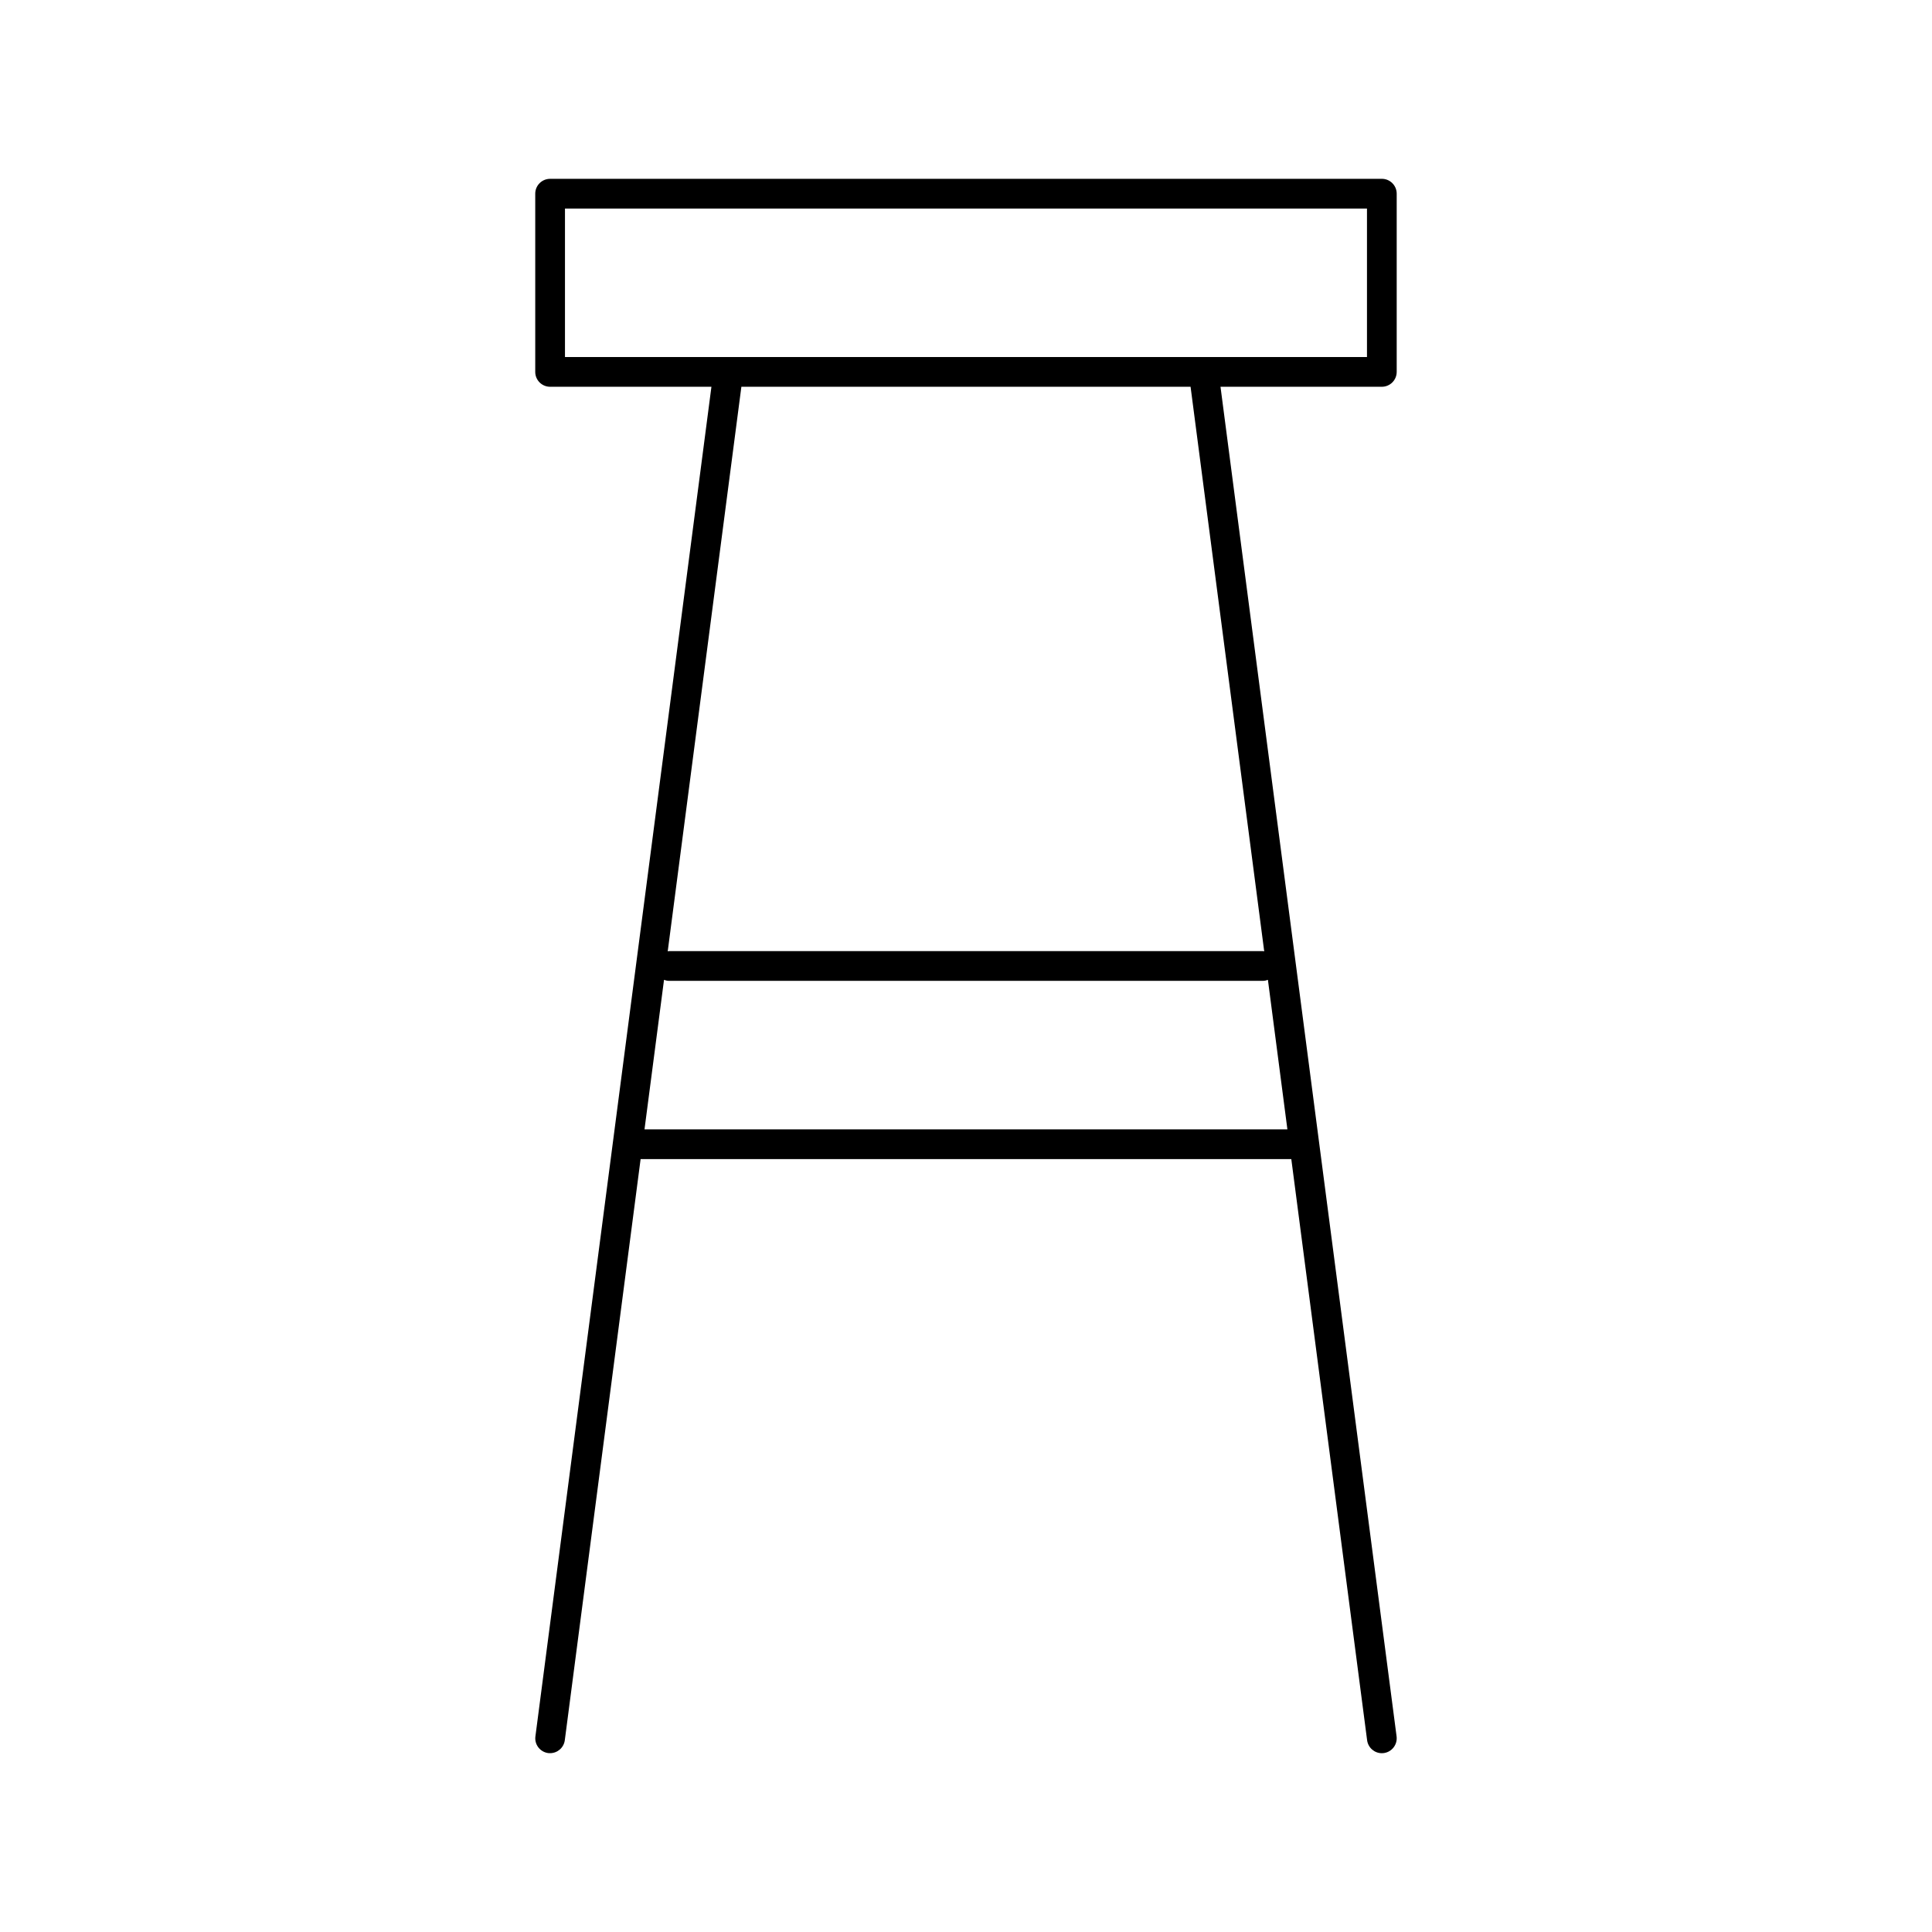 <?xml version="1.0" encoding="UTF-8"?>
<!-- Uploaded to: ICON Repo, www.svgrepo.com, Generator: ICON Repo Mixer Tools -->
<svg fill="#000000" width="800px" height="800px" version="1.1" viewBox="144 144 512 512" xmlns="http://www.w3.org/2000/svg">
 <path d="m514.14 242.56v-47.234c0-2.172-1.762-3.938-3.938-3.938l-220.42 0.004c-2.172 0-3.938 1.762-3.938 3.938v47.23c0 2.172 1.762 3.938 3.938 3.938h42.754l-46.648 357.67c-0.285 2.148 1.234 4.125 3.394 4.418 0.172 0.012 0.336 0.02 0.5 0.02 1.953 0 3.637-1.449 3.898-3.434l20.09-154h172.44l20.09 154.01c0.262 1.984 1.953 3.434 3.898 3.434 0.164 0 0.348-0.008 0.512-0.031 2.156-0.285 3.676-2.258 3.402-4.418l-46.664-357.67h42.754c2.172 0 3.938-1.762 3.938-3.934zm-199.34 200.73 5.172-39.621c0.41 0.145 0.832 0.262 1.297 0.262h157.44c0.465 0 0.891-0.117 1.301-0.262l5.164 39.621zm164.23-47.168c-0.113-0.008-0.199-0.062-0.316-0.062h-157.44c-0.117 0-0.203 0.055-0.324 0.062l19.523-149.63h119.04zm27.234-157.5h-212.54v-39.359h212.54z"/>
</svg>